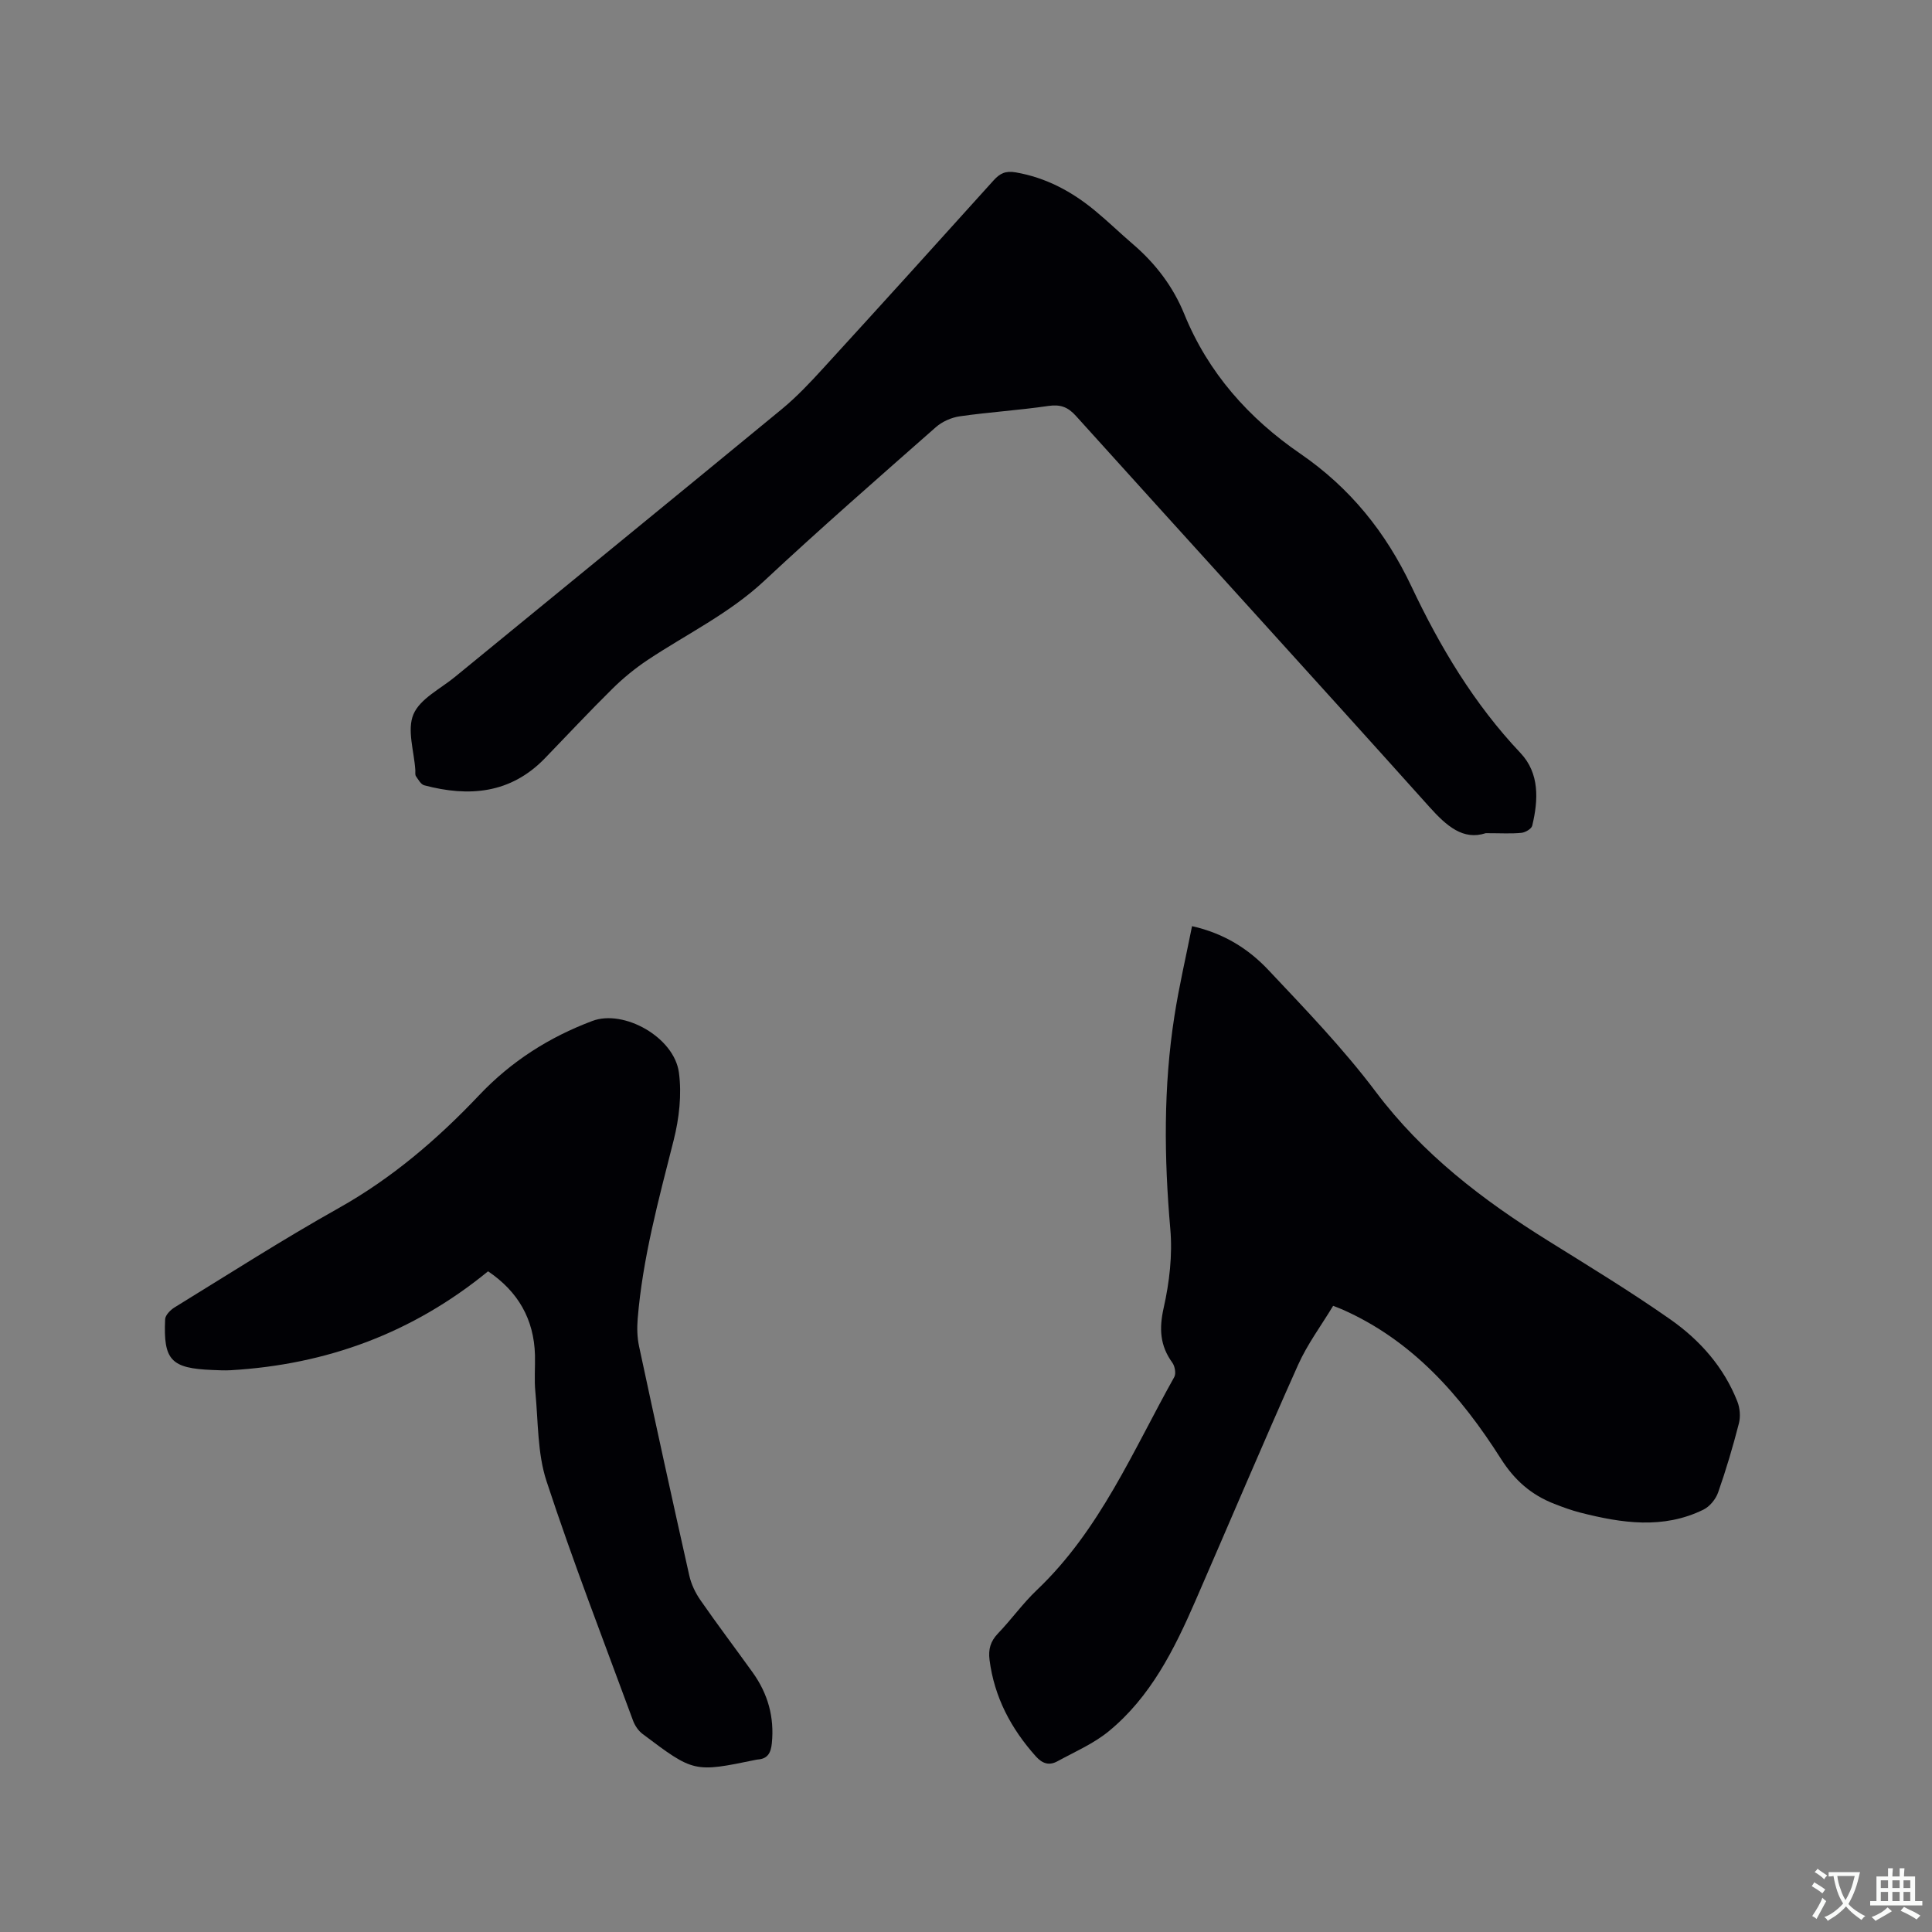 <svg enable-background="new 0 0 400 400" viewBox="0 0 400 400" xmlns="http://www.w3.org/2000/svg"><rect x="0" y="0" width="400" height="400" fill="#808080" stroke="none"/><g fill="#010105"><path d="m246.8 191.75c6.67 1.5 11.71 4.74 15.79 9.06 7.7 8.17 15.54 16.31 22.27 25.26 9.72 12.92 22.12 22.38 35.6 30.78 8.53 5.32 17.14 10.55 25.37 16.32 6.12 4.29 11.09 9.89 13.88 17.02.53 1.35.67 3.11.31 4.51-1.24 4.81-2.65 9.6-4.3 14.29-.49 1.4-1.74 2.93-3.05 3.57-8.34 4.09-16.91 2.79-25.45.62-1.84-.47-3.64-1.13-5.41-1.82-4.75-1.85-8.21-4.85-11.07-9.35-8.27-13.02-18.27-24.47-32.85-30.91-.47-.21-.97-.38-1.88-.74-2.45 4.07-5.33 7.92-7.25 12.21-7.26 16.22-14.17 32.59-21.27 48.89-4.38 10.06-9.27 19.88-17.96 27-3.13 2.56-7.01 4.23-10.61 6.2-1.67.91-3.08.52-4.45-1.01-5.15-5.76-8.61-12.26-9.6-20.01-.27-2.16.19-3.82 1.74-5.44 2.79-2.9 5.15-6.24 8.06-9 13.06-12.41 19.89-28.82 28.45-44.1.4-.72.13-2.24-.4-2.97-2.57-3.54-2.76-7.06-1.79-11.37 1.19-5.29 1.84-10.93 1.37-16.3-1.29-14.76-1.44-29.44.85-44.08.95-6.16 2.38-12.23 3.65-18.63z"/><path d="m307.61 172.5c-4.67 1.53-8.09-1.45-11.68-5.45-24.28-27.07-48.81-53.93-73.17-80.94-1.69-1.88-3.25-2.42-5.73-2.06-6.08.89-12.23 1.27-18.31 2.14-1.74.25-3.64 1.09-4.96 2.25-11.93 10.51-23.92 20.98-35.54 31.83-7.24 6.76-16.04 10.99-24.13 16.37-2.61 1.74-5.09 3.77-7.32 5.98-4.76 4.69-9.31 9.58-13.96 14.38-7.1 7.33-15.71 8.05-24.97 5.59-.7-.18-1.23-1.18-1.72-1.88-.21-.3-.11-.82-.13-1.25-.25-3.91-1.76-8.35-.39-11.57 1.36-3.22 5.57-5.26 8.59-7.74 22.55-18.48 45.15-36.9 67.66-55.43 3.09-2.55 5.87-5.5 8.58-8.47 11.81-12.91 23.55-25.88 35.26-38.88 1.33-1.48 2.5-2.05 4.62-1.68 6.26 1.09 11.59 3.95 16.39 7.92 2.7 2.22 5.21 4.67 7.87 6.95 4.67 4 8.31 8.78 10.62 14.46 4.96 12.2 13.37 21.59 24.01 28.9 10.34 7.1 17.71 16.26 23.05 27.55 5.89 12.46 12.94 24.27 22.54 34.42 3.98 4.21 3.72 9.73 2.44 15.06-.16.66-1.42 1.4-2.24 1.48-2.11.21-4.24.07-7.38.07z"/><path d="m101.05 263.21c-15.69 12.83-33.46 19.32-53.29 20.48-1.26.07-2.53 0-3.8-.05-8.55-.34-10.16-2.02-9.77-10.5.04-.86 1.09-1.92 1.94-2.45 11.28-6.93 22.44-14.09 33.98-20.56 11.06-6.21 20.48-14.28 29.11-23.4 6.62-6.99 14.48-12 23.44-15.36 6.48-2.43 16.9 3.34 17.9 10.68.62 4.56.05 9.53-1.09 14.04-3.09 12.22-6.42 24.37-7.45 37-.15 1.86-.1 3.82.29 5.64 3.39 15.84 6.85 31.66 10.4 47.47.4 1.79 1.26 3.59 2.32 5.11 3.5 5.05 7.21 9.95 10.8 14.95 3.15 4.39 4.52 9.25 3.97 14.68-.2 1.96-.85 3.22-2.95 3.35-.11.01-.21.03-.31.05-12.85 2.65-12.86 2.67-23.52-5.36-.86-.65-1.57-1.71-1.95-2.73-6.07-16.49-12.43-32.88-17.91-49.56-1.91-5.8-1.72-12.31-2.32-18.52-.25-2.52-.02-5.09-.08-7.63-.21-7.45-3.52-13.15-9.71-17.33z"/></g><path d="m377.9 391.2c-.2.3-.4.5-.6.8-.7-.6-1.4-1-2.2-1.5.2-.3.4-.5.5-.8.6.4 1.4.8 2.3 1.5zm-1.8 6.1c-.2-.2-.5-.4-.9-.6.4-.6.8-1.2 1.2-1.9s.7-1.3.9-1.9c.3.3.5.5.8.7-.7 1.3-1.4 2.6-2 3.7zm2.2-9c-.3.3-.5.5-.6.8-.6-.6-1.3-1.1-2-1.5.3-.3.5-.5.6-.7.6.5 1.3.9 2 1.4zm.3.2v-.9h2 4.5c-.3 1.3-.6 2.5-1 3.6s-.9 2.1-1.4 3c.4.5 1 1 1.6 1.4s1.2.8 1.9 1.1c-.3.2-.5.4-.8.8-.4-.3-1-.7-1.6-1.2s-1.2-1.1-1.6-1.6c-.5.6-1.1 1.1-1.7 1.6s-1.4.9-2.1 1.4c-.1-.3-.3-.5-.7-.8.6-.2 1.2-.5 1.9-1s1.4-1.1 2-1.8c-.5-.8-.9-1.6-1.2-2.5s-.6-2-.8-3.2c-.4.1-.7.1-1 .1zm2.5 2.7c.3 1 .7 1.7 1 2.2.3-.5.6-1.1 1-2s.6-1.9.9-3h-3.2-.4c.1.9.3 1.8.7 2.8z" fill="#fafbfa"/><path d="m396.5 388.5v1.5 3.6h1.5v.9c-.4 0-1 0-1.7 0h-7.9c-.5 0-.9 0-1.2 0v-.9h1.3v-3.5c0-.7 0-1.2 0-1.6h2.4c0-.8 0-1.4 0-1.7h1c0 .3-.1.8-.1 1.7h1.5c0-.8 0-1.4 0-1.7h1c0 .3-.1.9-.1 1.7zm-8.2 9.2c-.2-.3-.5-.5-.8-.8.8-.3 1.4-.6 1.9-.9s1-.7 1.4-1.1c.3.3.6.5.9.8-1.6 1-2.8 1.6-3.4 2zm2.6-6.8v-1.6h-1.5v1.6zm0 2.7v-1.9h-1.5v1.9zm2.4-2.7v-1.6h-1.5v1.6zm0 2.7v-1.9h-1.5v1.9zm.2 2 .7-.8c.4.2.9.5 1.6.8s1.3.7 1.8 1c-.3.3-.5.5-.8.8-.4-.3-1.5-1-3.3-1.8zm2-4.7v-1.6h-1.4v1.6zm0 2.7v-1.9h-1.4v1.9z" fill="#fafbfa"/></svg>